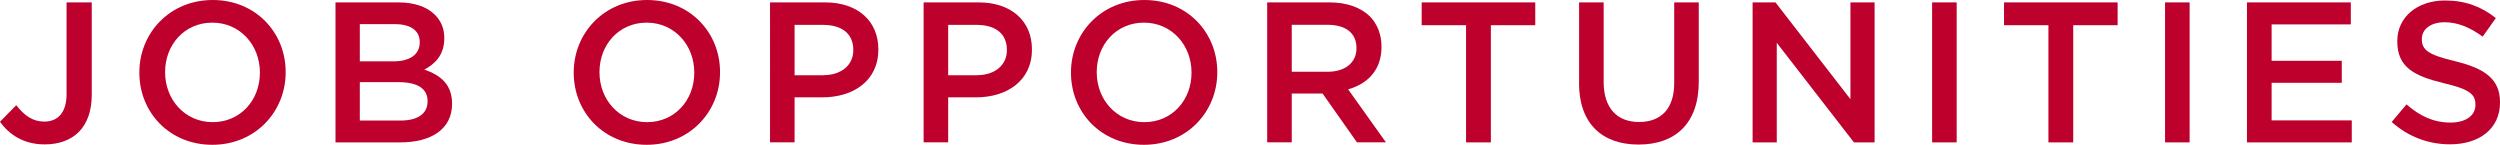 <?xml version="1.0" encoding="UTF-8"?><svg id="uuid-6366d607-d19a-4061-a051-c6b20a982dda" xmlns="http://www.w3.org/2000/svg" width="312.52" height="18.1" viewBox="0 0 312.52 18.1"><defs><style>.uuid-7e28e427-4e0d-4967-92d6-81a9f4cf53b7{fill:#be002c;}</style></defs><g id="uuid-a1065070-8ef5-4887-ac57-35a861eda44a"><g><path class="uuid-7e28e427-4e0d-4967-92d6-81a9f4cf53b7" d="M0,15.22l2.03-2.07c1.02,1.3,2.05,2.05,3.52,2.05,1.65,0,2.77-1.1,2.77-3.42V.3h3.15V11.85c0,2.07-.6,3.62-1.62,4.65-1.02,1.02-2.5,1.55-4.25,1.55-2.7,0-4.45-1.25-5.6-2.82Z"/><path class="uuid-7e28e427-4e0d-4967-92d6-81a9f4cf53b7" d="M17.42,9.1v-.05c0-4.92,3.8-9.05,9.17-9.05s9.12,4.07,9.12,9v.05c0,4.92-3.8,9.05-9.17,9.05s-9.12-4.07-9.12-9Zm15.07,0v-.05c0-3.4-2.47-6.22-5.95-6.22s-5.9,2.77-5.9,6.17v.05c0,3.4,2.47,6.22,5.95,6.22s5.9-2.77,5.9-6.17Z"/><path class="uuid-7e28e427-4e0d-4967-92d6-81a9f4cf53b7" d="M41.95,.3h7.85c2,0,3.57,.55,4.57,1.55,.77,.78,1.17,1.72,1.17,2.9v.05c0,2.1-1.2,3.22-2.5,3.9,2.05,.7,3.47,1.87,3.47,4.25v.05c0,3.12-2.58,4.8-6.47,4.8h-8.1V.3Zm7.22,7.37c1.97,0,3.3-.78,3.3-2.38v-.05c0-1.38-1.1-2.22-3.07-2.22h-4.42V7.67h4.2Zm.9,7.4c2.1,0,3.38-.82,3.38-2.4v-.05c0-1.47-1.17-2.35-3.6-2.35h-4.87v4.8h5.1Z"/><path class="uuid-7e28e427-4e0d-4967-92d6-81a9f4cf53b7" d="M71.72,9.1v-.05c0-4.92,3.8-9.05,9.17-9.05s9.12,4.07,9.12,9v.05c0,4.92-3.8,9.05-9.17,9.05s-9.12-4.07-9.12-9Zm15.07,0v-.05c0-3.4-2.47-6.22-5.95-6.22s-5.9,2.77-5.9,6.17v.05c0,3.4,2.47,6.22,5.95,6.22s5.9-2.77,5.9-6.17Z"/><path class="uuid-7e28e427-4e0d-4967-92d6-81a9f4cf53b7" d="M96.25,.3h6.9c4.07,0,6.65,2.33,6.65,5.85v.05c0,3.92-3.15,5.97-7,5.97h-3.47v5.62h-3.07V.3Zm6.65,9.1c2.33,0,3.77-1.3,3.77-3.12v-.05c0-2.05-1.47-3.12-3.77-3.12h-3.57v6.3h3.57Z"/><path class="uuid-7e28e427-4e0d-4967-92d6-81a9f4cf53b7" d="M115.45,.3h6.9c4.07,0,6.65,2.33,6.65,5.85v.05c0,3.92-3.15,5.97-7,5.97h-3.47v5.62h-3.07V.3Zm6.65,9.1c2.33,0,3.77-1.3,3.77-3.12v-.05c0-2.05-1.47-3.12-3.77-3.12h-3.57v6.3h3.57Z"/><path class="uuid-7e28e427-4e0d-4967-92d6-81a9f4cf53b7" d="M133.88,9.1v-.05c0-4.92,3.8-9.05,9.17-9.05s9.12,4.07,9.12,9v.05c0,4.92-3.8,9.05-9.17,9.05s-9.12-4.07-9.12-9Zm15.07,0v-.05c0-3.4-2.47-6.22-5.95-6.22s-5.9,2.77-5.9,6.17v.05c0,3.4,2.47,6.22,5.95,6.22s5.9-2.77,5.9-6.17Z"/><path class="uuid-7e28e427-4e0d-4967-92d6-81a9f4cf53b7" d="M158.4,.3h7.8c2.2,0,3.92,.65,5.05,1.75,.92,.95,1.45,2.25,1.45,3.77v.05c0,2.87-1.72,4.6-4.17,5.3l4.72,6.62h-3.62l-4.3-6.1h-3.85v6.1h-3.07V.3Zm7.57,8.67c2.2,0,3.6-1.15,3.6-2.92v-.05c0-1.88-1.35-2.9-3.62-2.9h-4.47v5.87h4.5Z"/><path class="uuid-7e28e427-4e0d-4967-92d6-81a9f4cf53b7" d="M183.27,3.15h-5.55V.3h14.2V3.15h-5.55v14.65h-3.1V3.15Z"/><path class="uuid-7e28e427-4e0d-4967-92d6-81a9f4cf53b7" d="M197.4,10.37V.3h3.07V10.25c0,3.25,1.67,5,4.42,5s4.4-1.65,4.4-4.87V.3h3.07V10.22c0,5.22-2.95,7.85-7.52,7.85s-7.45-2.62-7.45-7.7Z"/><path class="uuid-7e28e427-4e0d-4967-92d6-81a9f4cf53b7" d="M219.1,.3h2.85l9.37,12.1V.3h3.02V17.8h-2.58l-9.65-12.45v12.45h-3.02V.3Z"/><path class="uuid-7e28e427-4e0d-4967-92d6-81a9f4cf53b7" d="M241.53,.3h3.07V17.8h-3.07V.3Z"/><path class="uuid-7e28e427-4e0d-4967-92d6-81a9f4cf53b7" d="M256.07,3.15h-5.55V.3h14.2V3.15h-5.55v14.65h-3.1V3.15Z"/><path class="uuid-7e28e427-4e0d-4967-92d6-81a9f4cf53b7" d="M270.65,.3h3.07V17.8h-3.07V.3Z"/><path class="uuid-7e28e427-4e0d-4967-92d6-81a9f4cf53b7" d="M280.9,.3h12.97V3.05h-9.9V7.6h8.77v2.75h-8.77v4.7h10.02v2.75h-13.1V.3Z"/><path class="uuid-7e28e427-4e0d-4967-92d6-81a9f4cf53b7" d="M298.98,15.25l1.85-2.2c1.67,1.45,3.35,2.27,5.52,2.27,1.9,0,3.1-.88,3.1-2.2v-.05c0-1.25-.7-1.92-3.95-2.67-3.72-.9-5.82-2-5.82-5.22v-.05c0-3,2.5-5.07,5.97-5.07,2.55,0,4.57,.78,6.35,2.2l-1.65,2.32c-1.58-1.17-3.15-1.8-4.75-1.8-1.8,0-2.85,.92-2.85,2.07v.05c0,1.35,.8,1.95,4.15,2.75,3.7,.9,5.62,2.22,5.62,5.12v.05c0,3.27-2.57,5.22-6.25,5.22-2.67,0-5.2-.92-7.3-2.8Z"/></g></g></svg>